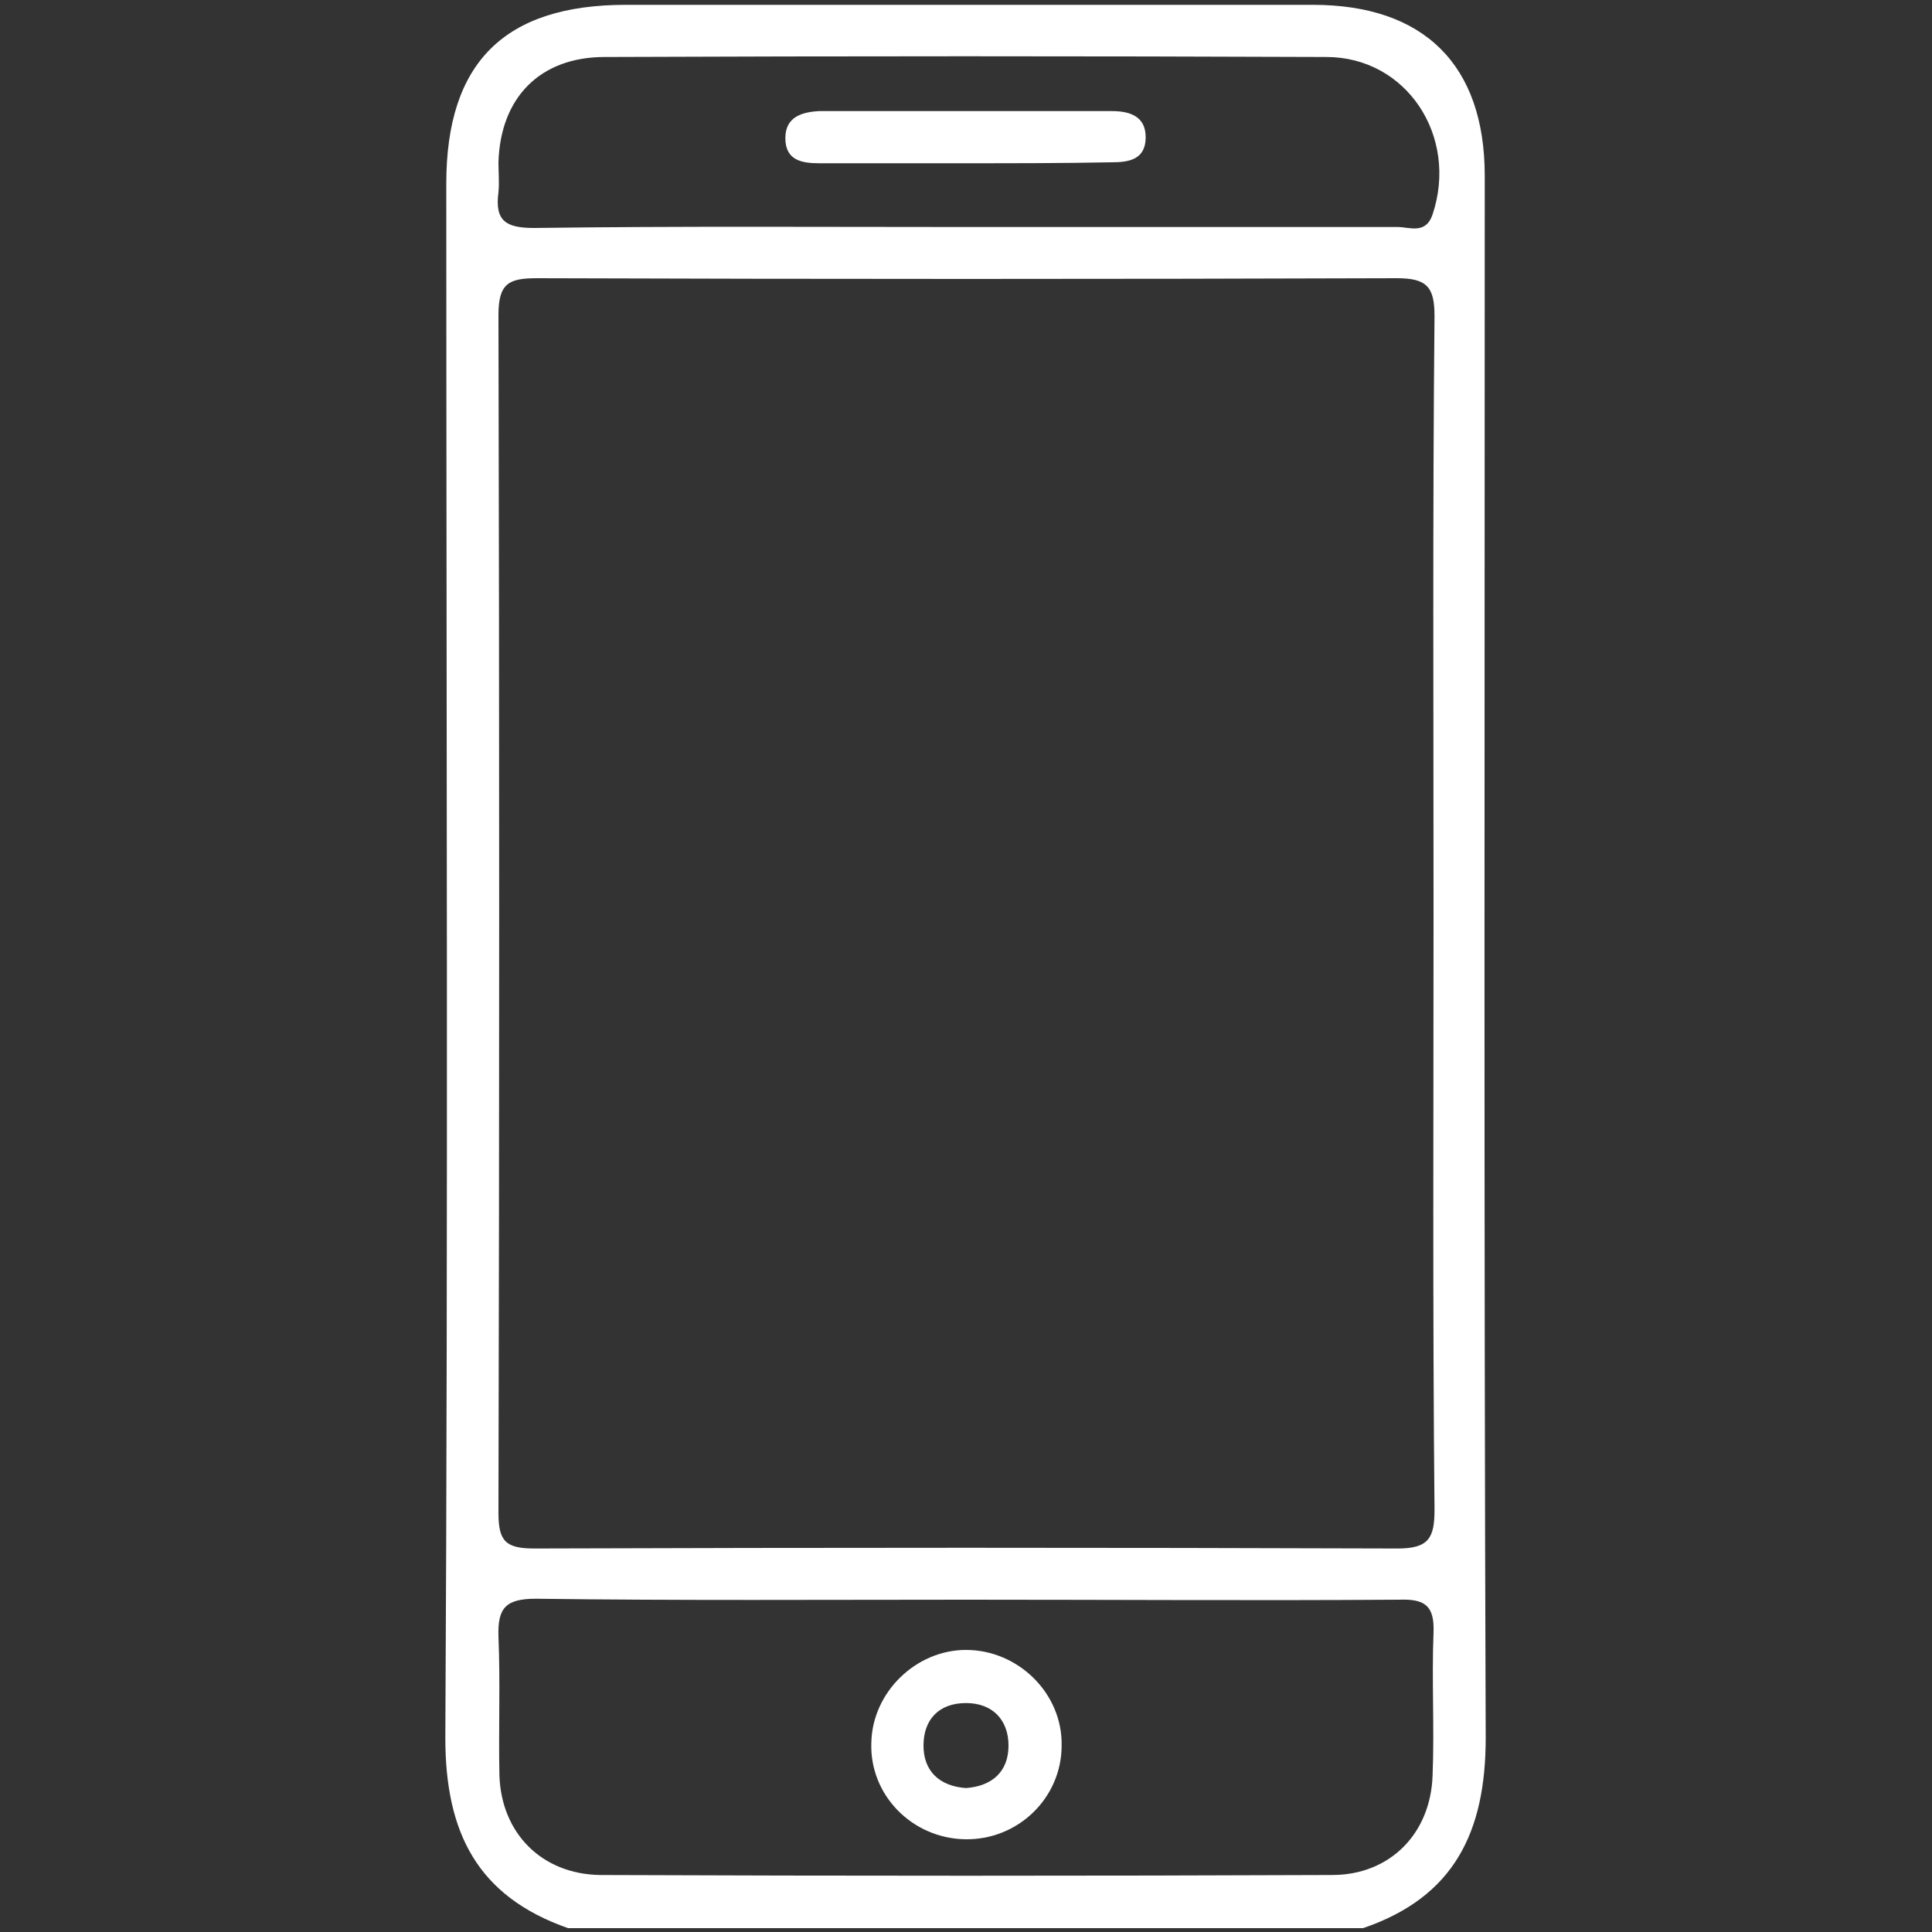 <?xml version="1.0" encoding="utf-8"?>
<!-- Generator: Adobe Illustrator 26.5.0, SVG Export Plug-In . SVG Version: 6.00 Build 0)  -->
<svg version="1.1" id="Livello_1" xmlns="http://www.w3.org/2000/svg" xmlns:xlink="http://www.w3.org/1999/xlink" x="0px" y="0px"
	 viewBox="0 0 200 200" style="enable-background:new 0 0 200 200;" xml:space="preserve">
<rect x="0" y="0" width="200" height="200" fill="#333333" stroke="none"/>
<style type="text/css">
	.st0{fill:#FFFFFF;}
</style>
<g>
	<path class="st0" d="M58.8,199.6c-9.4-3.3-12.7-9.9-12.7-19.7c0.3-53.6,0.1-107.3,0.1-160.9c0-12.5,6-18.5,18.6-18.5
		c23.7,0,47.4,0,71.1,0c11.5,0,17.8,6.2,17.8,17.7c0,53.9-0.1,107.8,0.1,161.7c0,9.8-3.3,16.5-12.7,19.7
		C113.7,199.6,86.3,199.6,58.8,199.6z M148.4,94.5c0-20.6-0.1-41.2,0.1-61.8c0-3-0.8-3.9-3.9-3.9c-29.7,0.1-59.3,0.1-89,0
		c-2.9,0-4,0.5-4,3.8c0.1,41.3,0.1,82.7,0,124c0,2.9,0.7,3.7,3.7,3.7c29.8-0.1,59.6-0.1,89.4,0c3.2,0,3.8-1.1,3.8-4
		C148.3,135.7,148.4,115.1,148.4,94.5z M100.2,165.6c-14.9,0-29.8,0.1-44.7-0.1c-3.1,0-4,0.9-3.9,3.9c0.2,4.8,0,9.6,0.1,14.4
		c0.2,6,4.4,10.2,10.4,10.3c25.3,0.1,50.6,0.1,75.8,0c6,0,10.2-4.3,10.4-10.3c0.2-4.9-0.1-9.9,0.1-14.8c0.1-2.8-0.9-3.5-3.6-3.4
		C130,165.7,115.1,165.6,100.2,165.6z M100,23.5c14.9,0,29.8,0,44.7,0c1.2,0,2.9,0.8,3.6-1.3c2.7-8.1-2.7-16.3-11-16.3
		c-24.9-0.1-49.8-0.1-74.7,0c-6.7,0-10.8,4.2-11,10.9c0,1,0.1,2.1,0,3.1c-0.4,3,0.8,3.7,3.7,3.7C70.2,23.4,85.1,23.5,100,23.5z"/>
	<path class="st0" d="M99.9,190.4c-5.5-0.1-9.9-4.6-9.7-10c0.1-5.2,4.6-9.6,9.8-9.6c5.4,0,10,4.5,9.9,9.9
		C109.9,186.1,105.4,190.5,99.9,190.4z M100,185.1c2.7-0.2,4.4-1.7,4.4-4.4c0-2.6-1.6-4.4-4.4-4.4c-2.8,0-4.4,1.7-4.4,4.4
		C95.6,183.3,97.2,184.9,100,185.1z"/>
	<path class="st0" d="M99.6,16.9c-4.9,0-9.8,0-14.8,0c-1.8,0-3.5-0.3-3.5-2.6c0-2.2,1.7-2.7,3.5-2.8c10.1,0,20.2,0,30.3,0
		c1.8,0,3.5,0.5,3.5,2.7c0,2.3-1.7,2.6-3.5,2.6C110,16.9,104.8,16.9,99.6,16.9z"/>
</g>
</svg>
